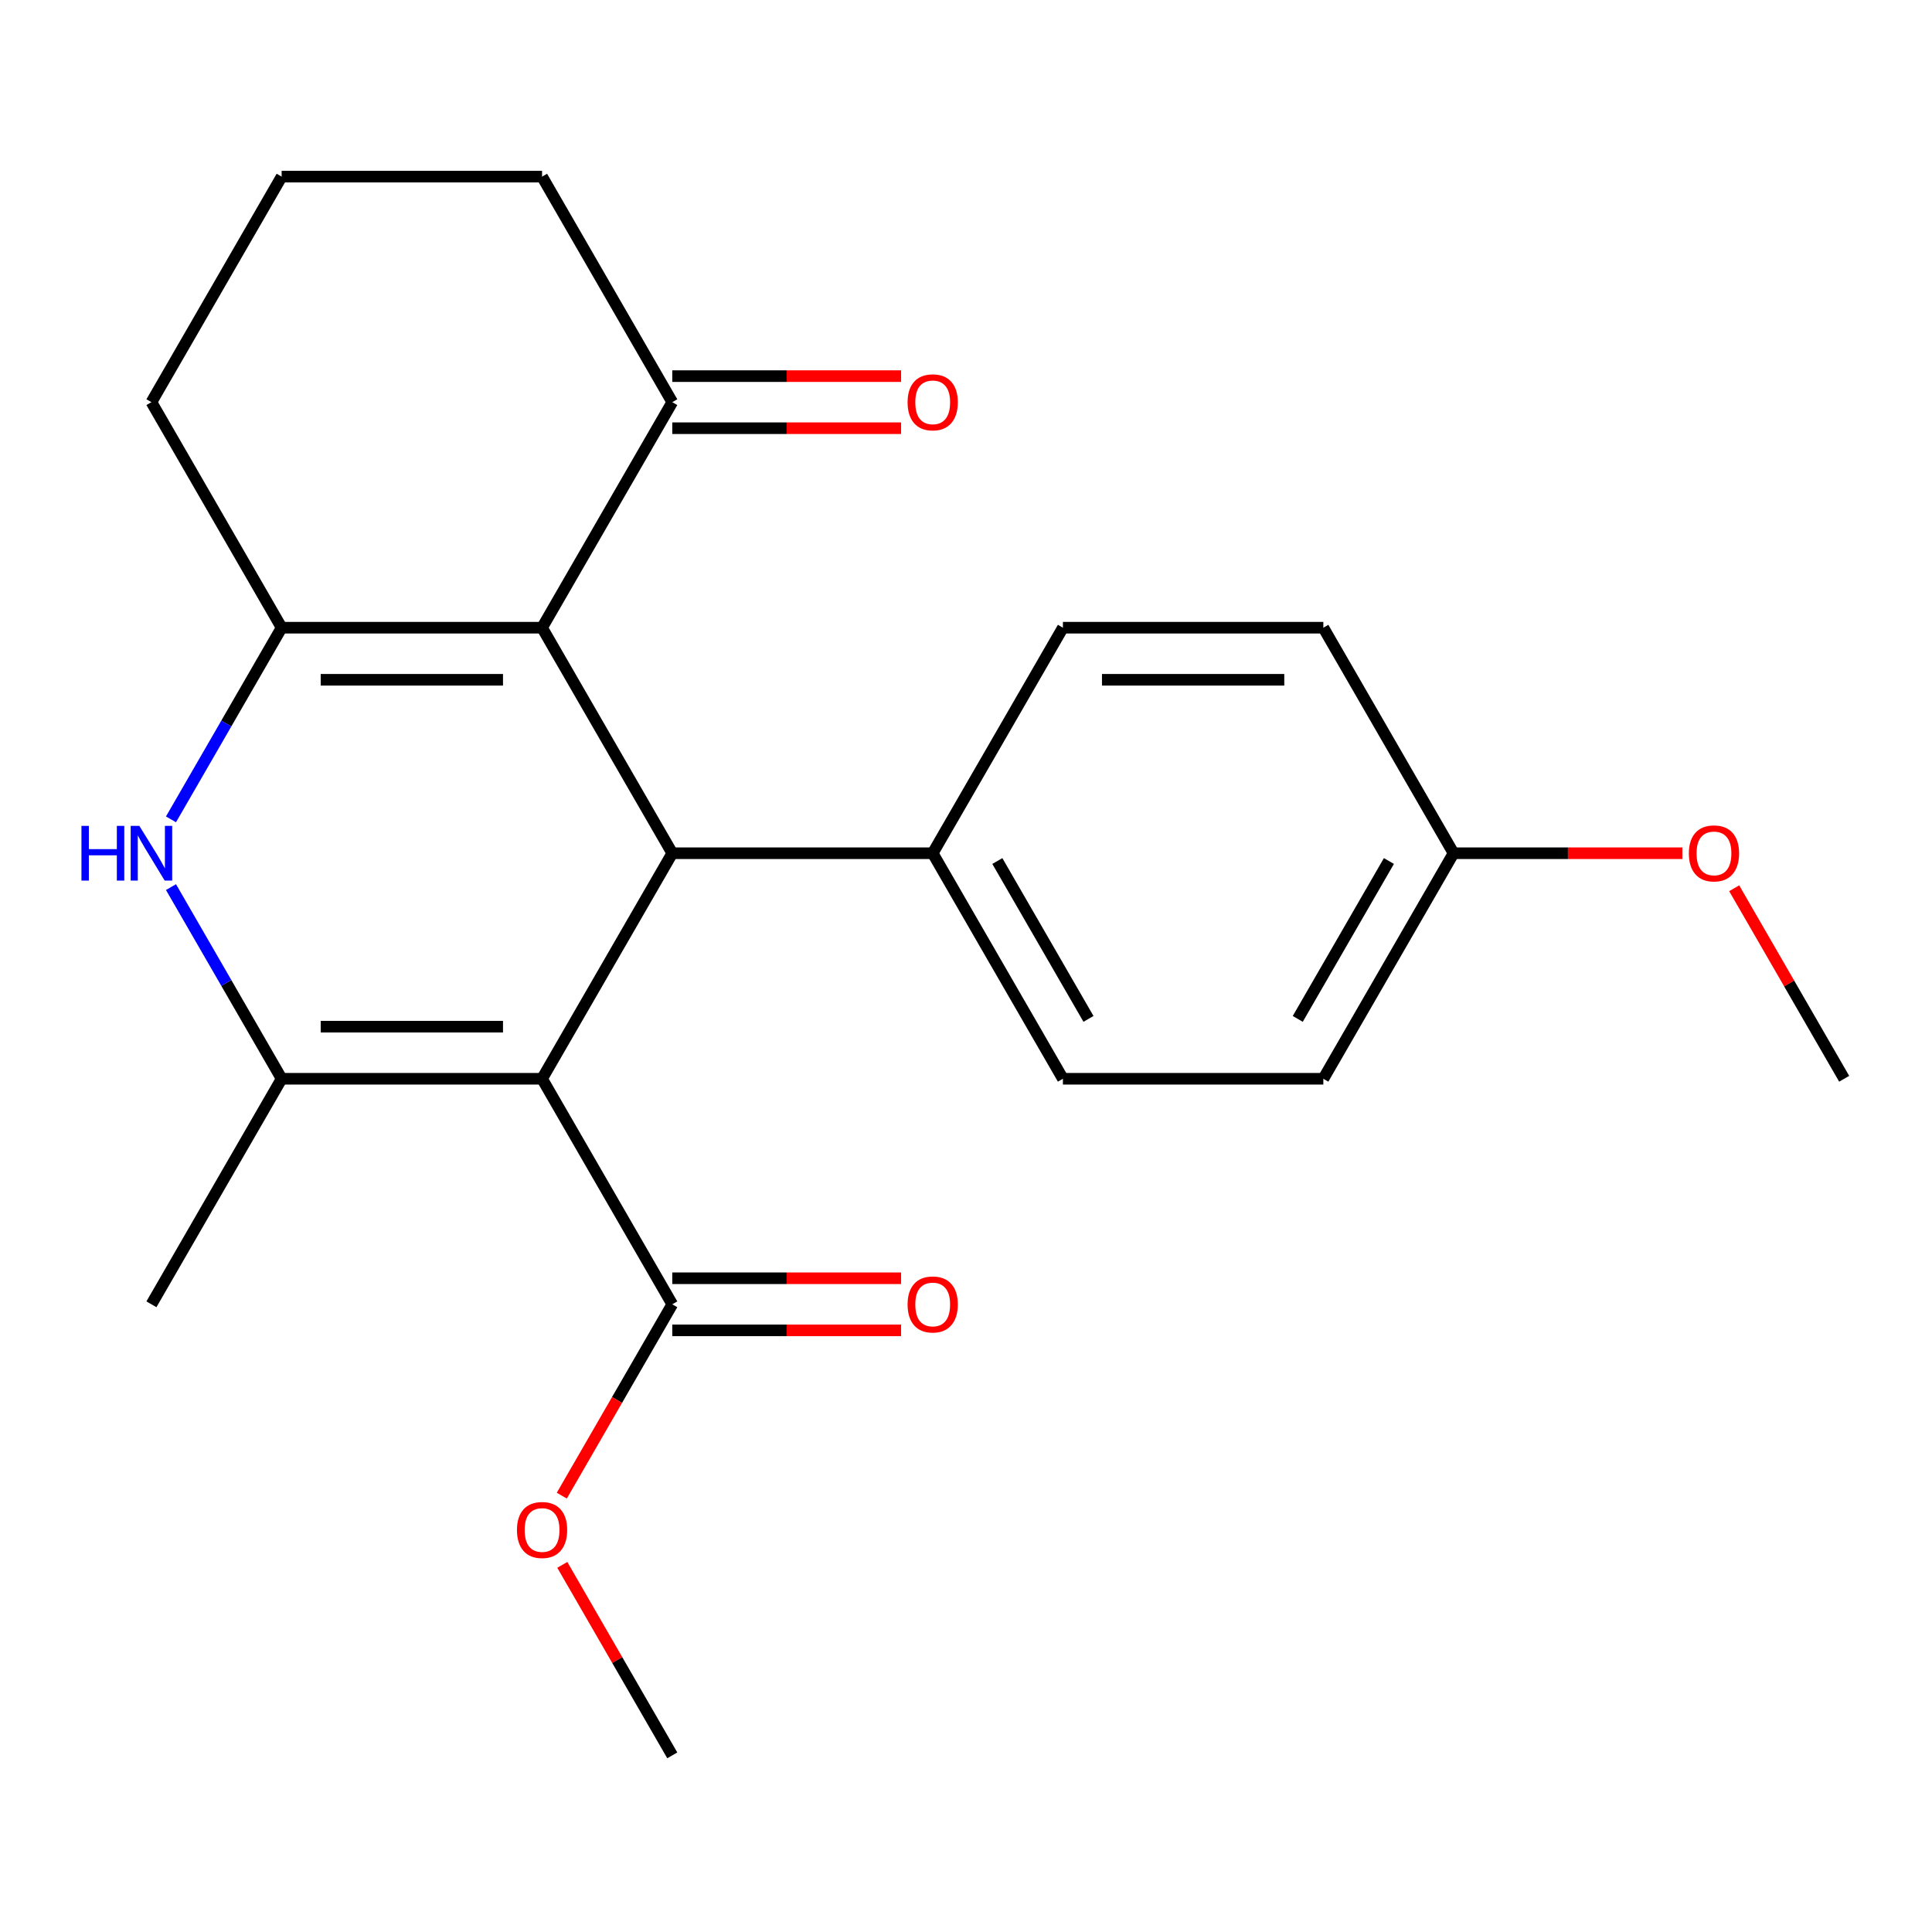 <?xml version='1.0' encoding='iso-8859-1'?>
<svg version='1.1' baseProfile='full'
              xmlns='http://www.w3.org/2000/svg'
                      xmlns:rdkit='http://www.rdkit.org/xml'
                      xmlns:xlink='http://www.w3.org/1999/xlink'
                  xml:space='preserve'
width='1000px' height='1000px' viewBox='0 0 1000 1000'>
<!-- END OF HEADER -->
<rect style='opacity:1.0;fill:#FFFFFF;stroke:none' width='1000' height='1000' x='0' y='0'> </rect>
<path class='bond-1' d='M 280.572,558.368 L 145.778,558.368' style='fill:none;fill-rule:evenodd;stroke:#000000;stroke-width:6px;stroke-linecap:butt;stroke-linejoin:miter;stroke-opacity:1' />
<path class='bond-1' d='M 260.353,531.409 L 165.997,531.409' style='fill:none;fill-rule:evenodd;stroke:#000000;stroke-width:6px;stroke-linecap:butt;stroke-linejoin:miter;stroke-opacity:1' />
<path class='bond-2' d='M 280.572,558.368 L 347.97,441.632' style='fill:none;fill-rule:evenodd;stroke:#000000;stroke-width:6px;stroke-linecap:butt;stroke-linejoin:miter;stroke-opacity:1' />
<path class='bond-5' d='M 280.572,558.368 L 347.97,675.103' style='fill:none;fill-rule:evenodd;stroke:#000000;stroke-width:6px;stroke-linecap:butt;stroke-linejoin:miter;stroke-opacity:1' />
<path class='bond-0' d='M 280.572,324.897 L 347.97,441.632' style='fill:none;fill-rule:evenodd;stroke:#000000;stroke-width:6px;stroke-linecap:butt;stroke-linejoin:miter;stroke-opacity:1' />
<path class='bond-3' d='M 280.572,324.897 L 145.778,324.897' style='fill:none;fill-rule:evenodd;stroke:#000000;stroke-width:6px;stroke-linecap:butt;stroke-linejoin:miter;stroke-opacity:1' />
<path class='bond-3' d='M 260.353,351.856 L 165.997,351.856' style='fill:none;fill-rule:evenodd;stroke:#000000;stroke-width:6px;stroke-linecap:butt;stroke-linejoin:miter;stroke-opacity:1' />
<path class='bond-6' d='M 280.572,324.897 L 347.97,208.161' style='fill:none;fill-rule:evenodd;stroke:#000000;stroke-width:6px;stroke-linecap:butt;stroke-linejoin:miter;stroke-opacity:1' />
<path class='bond-4' d='M 145.778,558.368 L 117.139,508.765' style='fill:none;fill-rule:evenodd;stroke:#000000;stroke-width:6px;stroke-linecap:butt;stroke-linejoin:miter;stroke-opacity:1' />
<path class='bond-4' d='M 117.139,508.765 L 88.501,459.162' style='fill:none;fill-rule:evenodd;stroke:#0000FF;stroke-width:6px;stroke-linecap:butt;stroke-linejoin:miter;stroke-opacity:1' />
<path class='bond-14' d='M 145.778,558.368 L 78.38,675.103' style='fill:none;fill-rule:evenodd;stroke:#000000;stroke-width:6px;stroke-linecap:butt;stroke-linejoin:miter;stroke-opacity:1' />
<path class='bond-7' d='M 347.97,441.632 L 482.764,441.632' style='fill:none;fill-rule:evenodd;stroke:#000000;stroke-width:6px;stroke-linecap:butt;stroke-linejoin:miter;stroke-opacity:1' />
<path class='bond-12' d='M 145.778,324.897 L 78.38,208.161' style='fill:none;fill-rule:evenodd;stroke:#000000;stroke-width:6px;stroke-linecap:butt;stroke-linejoin:miter;stroke-opacity:1' />
<path class='bond-23' d='M 145.778,324.897 L 117.139,374.499' style='fill:none;fill-rule:evenodd;stroke:#000000;stroke-width:6px;stroke-linecap:butt;stroke-linejoin:miter;stroke-opacity:1' />
<path class='bond-23' d='M 117.139,374.499 L 88.501,424.102' style='fill:none;fill-rule:evenodd;stroke:#0000FF;stroke-width:6px;stroke-linecap:butt;stroke-linejoin:miter;stroke-opacity:1' />
<path class='bond-8' d='M 347.97,688.583 L 407.182,688.583' style='fill:none;fill-rule:evenodd;stroke:#000000;stroke-width:6px;stroke-linecap:butt;stroke-linejoin:miter;stroke-opacity:1' />
<path class='bond-8' d='M 407.182,688.583 L 466.394,688.583' style='fill:none;fill-rule:evenodd;stroke:#FF0000;stroke-width:6px;stroke-linecap:butt;stroke-linejoin:miter;stroke-opacity:1' />
<path class='bond-8' d='M 347.97,661.624 L 407.182,661.624' style='fill:none;fill-rule:evenodd;stroke:#000000;stroke-width:6px;stroke-linecap:butt;stroke-linejoin:miter;stroke-opacity:1' />
<path class='bond-8' d='M 407.182,661.624 L 466.394,661.624' style='fill:none;fill-rule:evenodd;stroke:#FF0000;stroke-width:6px;stroke-linecap:butt;stroke-linejoin:miter;stroke-opacity:1' />
<path class='bond-13' d='M 347.97,675.103 L 319.378,724.626' style='fill:none;fill-rule:evenodd;stroke:#000000;stroke-width:6px;stroke-linecap:butt;stroke-linejoin:miter;stroke-opacity:1' />
<path class='bond-13' d='M 319.378,724.626 L 290.786,774.149' style='fill:none;fill-rule:evenodd;stroke:#FF0000;stroke-width:6px;stroke-linecap:butt;stroke-linejoin:miter;stroke-opacity:1' />
<path class='bond-9' d='M 347.97,221.641 L 407.182,221.641' style='fill:none;fill-rule:evenodd;stroke:#000000;stroke-width:6px;stroke-linecap:butt;stroke-linejoin:miter;stroke-opacity:1' />
<path class='bond-9' d='M 407.182,221.641 L 466.394,221.641' style='fill:none;fill-rule:evenodd;stroke:#FF0000;stroke-width:6px;stroke-linecap:butt;stroke-linejoin:miter;stroke-opacity:1' />
<path class='bond-9' d='M 347.97,194.682 L 407.182,194.682' style='fill:none;fill-rule:evenodd;stroke:#000000;stroke-width:6px;stroke-linecap:butt;stroke-linejoin:miter;stroke-opacity:1' />
<path class='bond-9' d='M 407.182,194.682 L 466.394,194.682' style='fill:none;fill-rule:evenodd;stroke:#FF0000;stroke-width:6px;stroke-linecap:butt;stroke-linejoin:miter;stroke-opacity:1' />
<path class='bond-19' d='M 347.97,208.161 L 280.572,91.425' style='fill:none;fill-rule:evenodd;stroke:#000000;stroke-width:6px;stroke-linecap:butt;stroke-linejoin:miter;stroke-opacity:1' />
<path class='bond-10' d='M 482.764,441.632 L 550.162,558.368' style='fill:none;fill-rule:evenodd;stroke:#000000;stroke-width:6px;stroke-linecap:butt;stroke-linejoin:miter;stroke-opacity:1' />
<path class='bond-10' d='M 516.221,445.663 L 563.399,527.378' style='fill:none;fill-rule:evenodd;stroke:#000000;stroke-width:6px;stroke-linecap:butt;stroke-linejoin:miter;stroke-opacity:1' />
<path class='bond-11' d='M 482.764,441.632 L 550.162,324.897' style='fill:none;fill-rule:evenodd;stroke:#000000;stroke-width:6px;stroke-linecap:butt;stroke-linejoin:miter;stroke-opacity:1' />
<path class='bond-17' d='M 550.162,558.368 L 684.956,558.368' style='fill:none;fill-rule:evenodd;stroke:#000000;stroke-width:6px;stroke-linecap:butt;stroke-linejoin:miter;stroke-opacity:1' />
<path class='bond-16' d='M 550.162,324.897 L 684.956,324.897' style='fill:none;fill-rule:evenodd;stroke:#000000;stroke-width:6px;stroke-linecap:butt;stroke-linejoin:miter;stroke-opacity:1' />
<path class='bond-16' d='M 570.381,351.856 L 664.737,351.856' style='fill:none;fill-rule:evenodd;stroke:#000000;stroke-width:6px;stroke-linecap:butt;stroke-linejoin:miter;stroke-opacity:1' />
<path class='bond-25' d='M 78.38,208.161 L 145.778,91.425' style='fill:none;fill-rule:evenodd;stroke:#000000;stroke-width:6px;stroke-linecap:butt;stroke-linejoin:miter;stroke-opacity:1' />
<path class='bond-21' d='M 291.04,809.969 L 319.505,859.272' style='fill:none;fill-rule:evenodd;stroke:#FF0000;stroke-width:6px;stroke-linecap:butt;stroke-linejoin:miter;stroke-opacity:1' />
<path class='bond-21' d='M 319.505,859.272 L 347.97,908.575' style='fill:none;fill-rule:evenodd;stroke:#000000;stroke-width:6px;stroke-linecap:butt;stroke-linejoin:miter;stroke-opacity:1' />
<path class='bond-15' d='M 752.353,441.632 L 684.956,324.897' style='fill:none;fill-rule:evenodd;stroke:#000000;stroke-width:6px;stroke-linecap:butt;stroke-linejoin:miter;stroke-opacity:1' />
<path class='bond-18' d='M 752.353,441.632 L 811.566,441.632' style='fill:none;fill-rule:evenodd;stroke:#000000;stroke-width:6px;stroke-linecap:butt;stroke-linejoin:miter;stroke-opacity:1' />
<path class='bond-18' d='M 811.566,441.632 L 870.778,441.632' style='fill:none;fill-rule:evenodd;stroke:#FF0000;stroke-width:6px;stroke-linecap:butt;stroke-linejoin:miter;stroke-opacity:1' />
<path class='bond-24' d='M 752.353,441.632 L 684.956,558.368' style='fill:none;fill-rule:evenodd;stroke:#000000;stroke-width:6px;stroke-linecap:butt;stroke-linejoin:miter;stroke-opacity:1' />
<path class='bond-24' d='M 718.897,445.663 L 671.719,527.378' style='fill:none;fill-rule:evenodd;stroke:#000000;stroke-width:6px;stroke-linecap:butt;stroke-linejoin:miter;stroke-opacity:1' />
<path class='bond-22' d='M 897.615,459.762 L 926.08,509.065' style='fill:none;fill-rule:evenodd;stroke:#FF0000;stroke-width:6px;stroke-linecap:butt;stroke-linejoin:miter;stroke-opacity:1' />
<path class='bond-22' d='M 926.08,509.065 L 954.545,558.368' style='fill:none;fill-rule:evenodd;stroke:#000000;stroke-width:6px;stroke-linecap:butt;stroke-linejoin:miter;stroke-opacity:1' />
<path class='bond-20' d='M 280.572,91.425 L 145.778,91.425' style='fill:none;fill-rule:evenodd;stroke:#000000;stroke-width:6px;stroke-linecap:butt;stroke-linejoin:miter;stroke-opacity:1' />
<path  class='atom-5' d='M 42.16 427.472
L 46 427.472
L 46 439.512
L 60.48 439.512
L 60.48 427.472
L 64.32 427.472
L 64.32 455.792
L 60.48 455.792
L 60.48 442.712
L 46 442.712
L 46 455.792
L 42.16 455.792
L 42.16 427.472
' fill='#0000FF'/>
<path  class='atom-5' d='M 72.12 427.472
L 81.4 442.472
Q 82.32 443.952, 83.8 446.632
Q 85.28 449.312, 85.36 449.472
L 85.36 427.472
L 89.12 427.472
L 89.12 455.792
L 85.24 455.792
L 75.28 439.392
Q 74.12 437.472, 72.88 435.272
Q 71.68 433.072, 71.32 432.392
L 71.32 455.792
L 67.64 455.792
L 67.64 427.472
L 72.12 427.472
' fill='#0000FF'/>
<path  class='atom-9' d='M 469.764 675.183
Q 469.764 668.383, 473.124 664.583
Q 476.484 660.783, 482.764 660.783
Q 489.044 660.783, 492.404 664.583
Q 495.764 668.383, 495.764 675.183
Q 495.764 682.063, 492.364 685.983
Q 488.964 689.863, 482.764 689.863
Q 476.524 689.863, 473.124 685.983
Q 469.764 682.103, 469.764 675.183
M 482.764 686.663
Q 487.084 686.663, 489.404 683.783
Q 491.764 680.863, 491.764 675.183
Q 491.764 669.623, 489.404 666.823
Q 487.084 663.983, 482.764 663.983
Q 478.444 663.983, 476.084 666.783
Q 473.764 669.583, 473.764 675.183
Q 473.764 680.903, 476.084 683.783
Q 478.444 686.663, 482.764 686.663
' fill='#FF0000'/>
<path  class='atom-10' d='M 469.764 208.241
Q 469.764 201.441, 473.124 197.641
Q 476.484 193.841, 482.764 193.841
Q 489.044 193.841, 492.404 197.641
Q 495.764 201.441, 495.764 208.241
Q 495.764 215.121, 492.364 219.041
Q 488.964 222.921, 482.764 222.921
Q 476.524 222.921, 473.124 219.041
Q 469.764 215.161, 469.764 208.241
M 482.764 219.721
Q 487.084 219.721, 489.404 216.841
Q 491.764 213.921, 491.764 208.241
Q 491.764 202.681, 489.404 199.881
Q 487.084 197.041, 482.764 197.041
Q 478.444 197.041, 476.084 199.841
Q 473.764 202.641, 473.764 208.241
Q 473.764 213.961, 476.084 216.841
Q 478.444 219.721, 482.764 219.721
' fill='#FF0000'/>
<path  class='atom-14' d='M 267.572 791.919
Q 267.572 785.119, 270.932 781.319
Q 274.292 777.519, 280.572 777.519
Q 286.852 777.519, 290.212 781.319
Q 293.572 785.119, 293.572 791.919
Q 293.572 798.799, 290.172 802.719
Q 286.772 806.599, 280.572 806.599
Q 274.332 806.599, 270.932 802.719
Q 267.572 798.839, 267.572 791.919
M 280.572 803.399
Q 284.892 803.399, 287.212 800.519
Q 289.572 797.599, 289.572 791.919
Q 289.572 786.359, 287.212 783.559
Q 284.892 780.719, 280.572 780.719
Q 276.252 780.719, 273.892 783.519
Q 271.572 786.319, 271.572 791.919
Q 271.572 797.639, 273.892 800.519
Q 276.252 803.399, 280.572 803.399
' fill='#FF0000'/>
<path  class='atom-19' d='M 874.148 441.712
Q 874.148 434.912, 877.508 431.112
Q 880.868 427.312, 887.148 427.312
Q 893.428 427.312, 896.788 431.112
Q 900.148 434.912, 900.148 441.712
Q 900.148 448.592, 896.748 452.512
Q 893.348 456.392, 887.148 456.392
Q 880.908 456.392, 877.508 452.512
Q 874.148 448.632, 874.148 441.712
M 887.148 453.192
Q 891.468 453.192, 893.788 450.312
Q 896.148 447.392, 896.148 441.712
Q 896.148 436.152, 893.788 433.352
Q 891.468 430.512, 887.148 430.512
Q 882.828 430.512, 880.468 433.312
Q 878.148 436.112, 878.148 441.712
Q 878.148 447.432, 880.468 450.312
Q 882.828 453.192, 887.148 453.192
' fill='#FF0000'/>
</svg>
